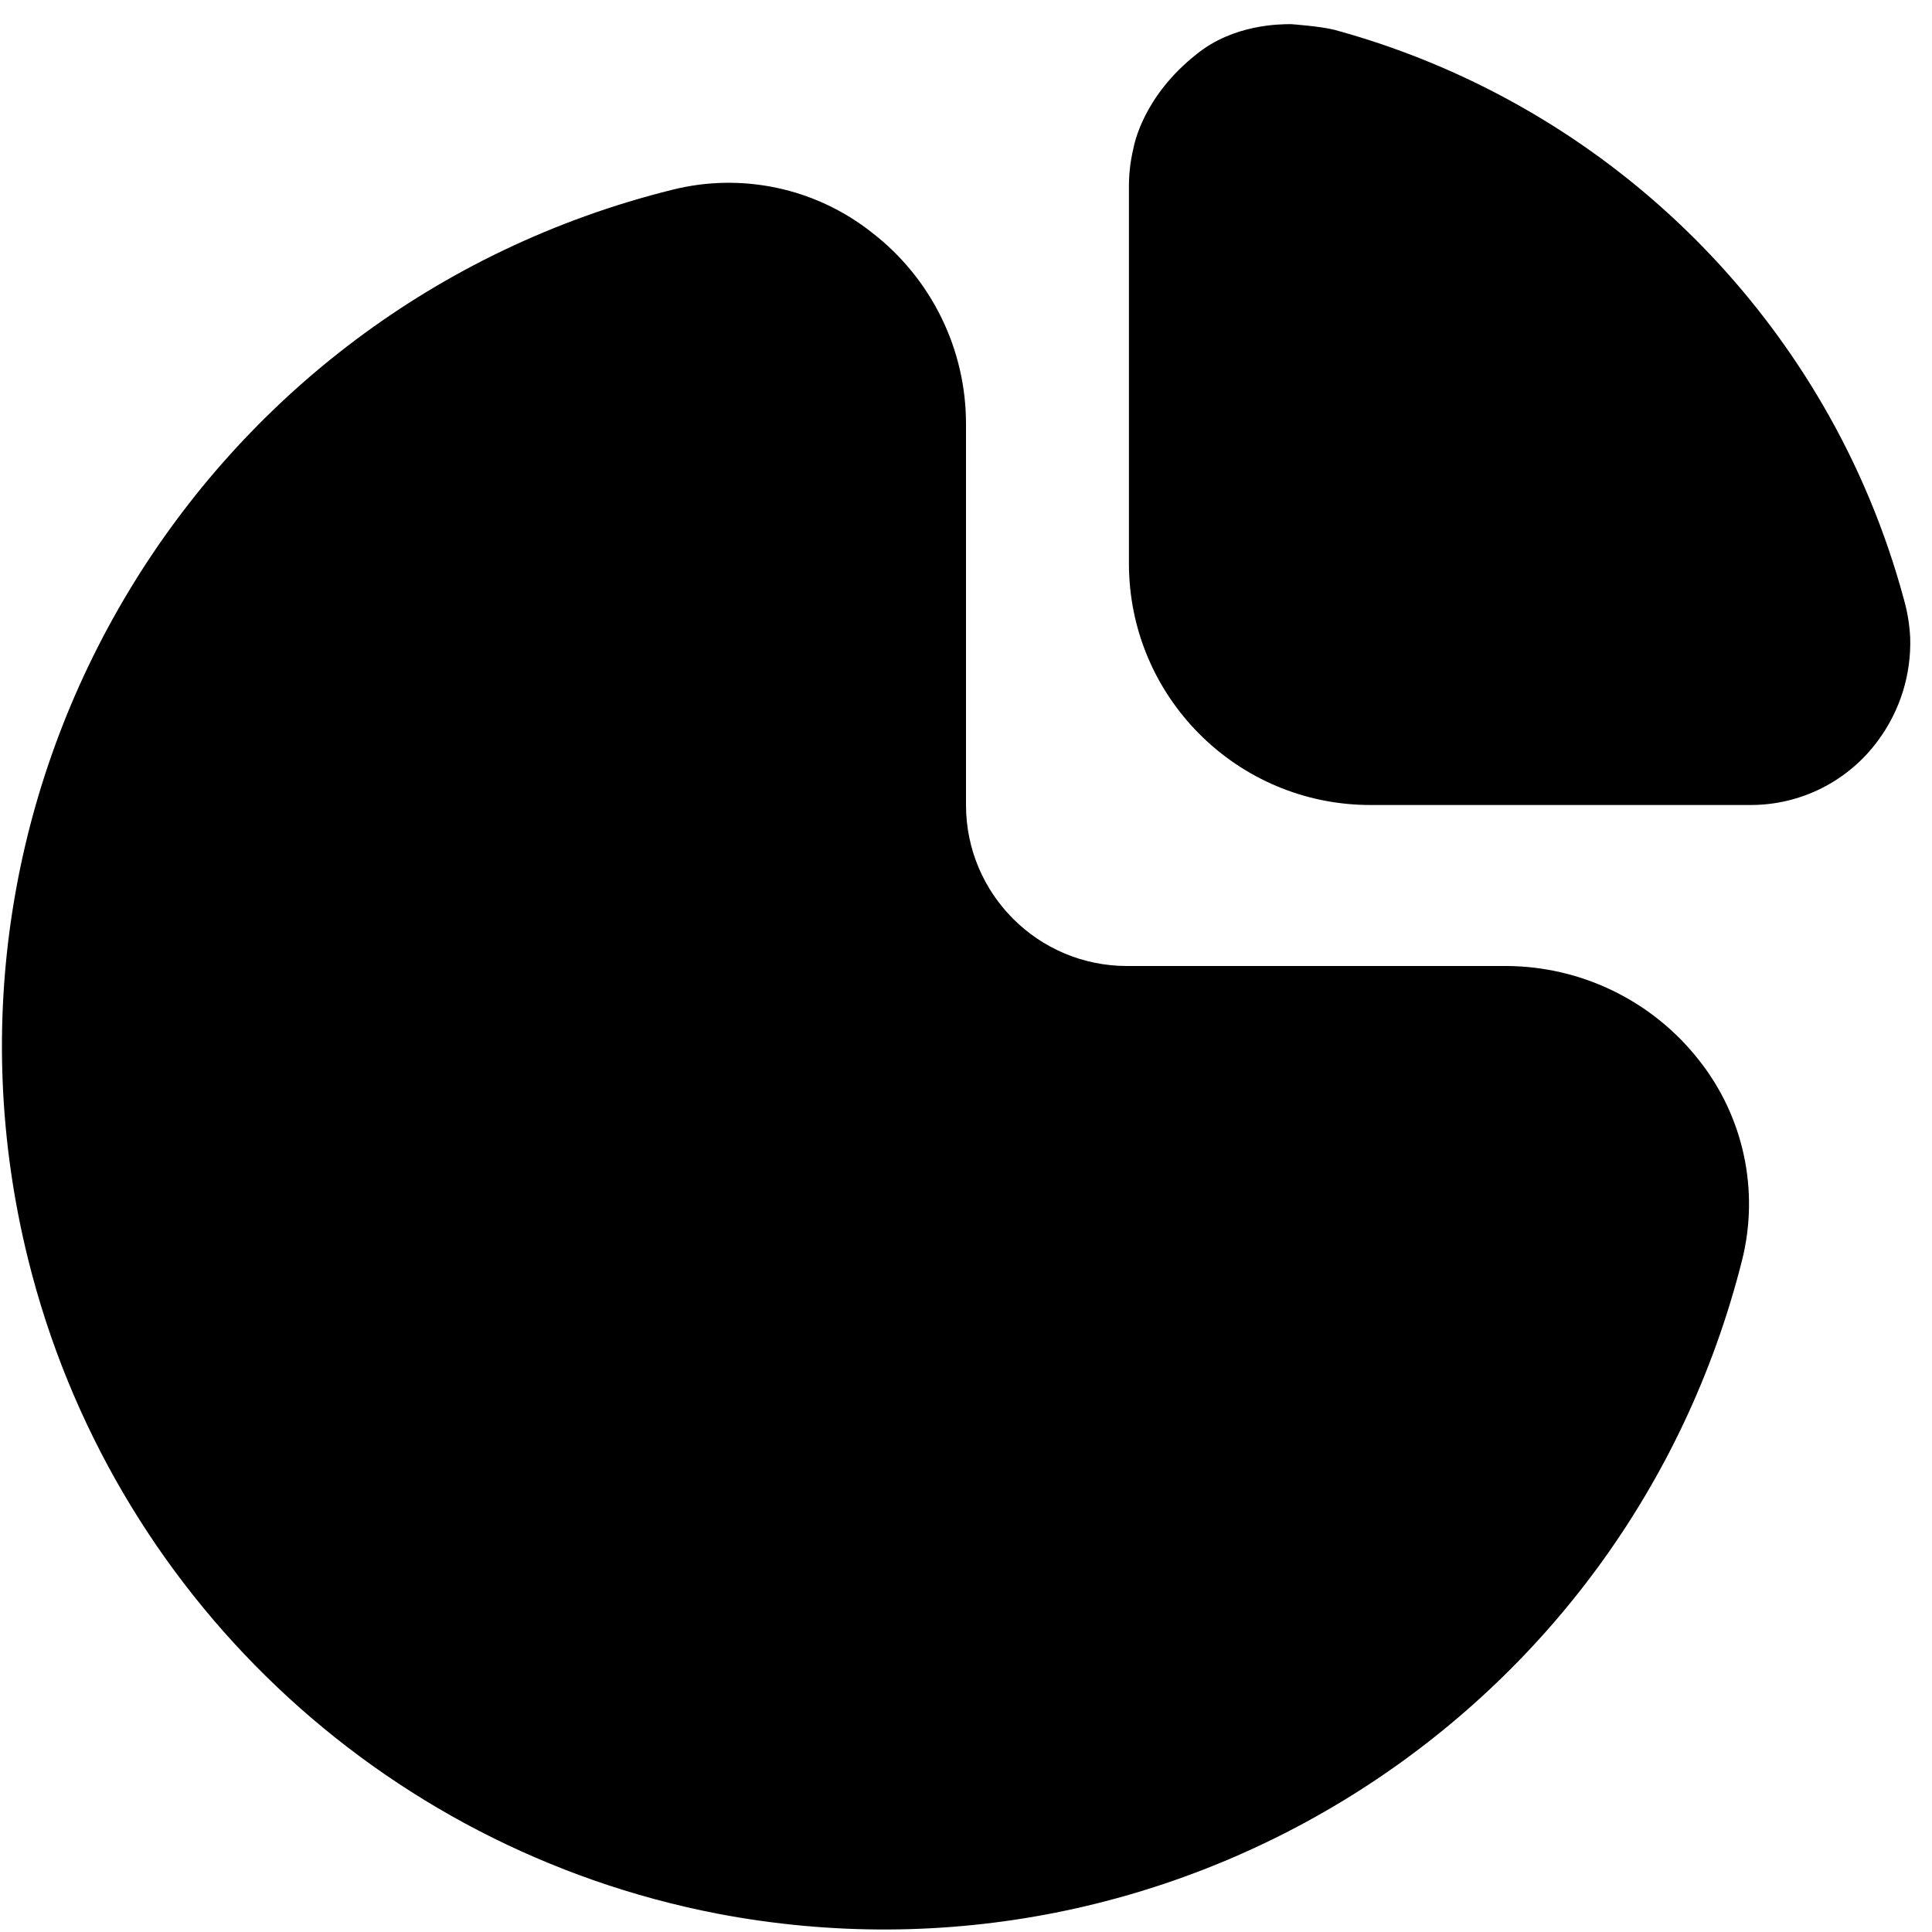 <?xml version="1.0"?>
<svg xmlns="http://www.w3.org/2000/svg" width="12" height="12" viewBox="0 0 24 24" fill="none">
<g clip-path="url(#clip0_5061_32564)">
<path d="M18.713 12H14C12.896 12 12 11.105 12 10V5.274C12.003 4.342 11.572 3.461 10.834 2.891C10.135 2.337 9.218 2.14 8.353 2.357C2.474 3.817 -1.11 9.766 0.35 15.646C1.378 19.788 4.716 22.958 8.906 23.771C14.63 24.867 20.215 21.308 21.64 15.657C21.858 14.791 21.661 13.873 21.107 13.172C20.531 12.435 19.648 12.004 18.713 12Z" fill="black"/>
<path d="M23.651 7.446C23.422 6.598 23.083 5.783 22.64 5.024C21.308 2.739 19.133 1.069 16.582 0.372C16.414 0.327 16.038 0.3 16.038 0.3C15.903 0.3 15.325 0.3 14.867 0.671C14.194 1.201 14.088 1.803 14.078 1.85C14.043 1.998 14.025 2.149 14.024 2.3V7C14.024 8.657 15.367 10 17.024 10H21.743C22.369 10.002 22.958 9.705 23.329 9.2C23.603 8.83 23.744 8.379 23.729 7.919C23.721 7.759 23.695 7.6 23.651 7.446Z" fill="black"/>
</g>
<defs>
<clipPath id="clip0_5061_32564">
<rect width="24" height="24" fill="white"/>
</clipPath>
</defs>
</svg>
